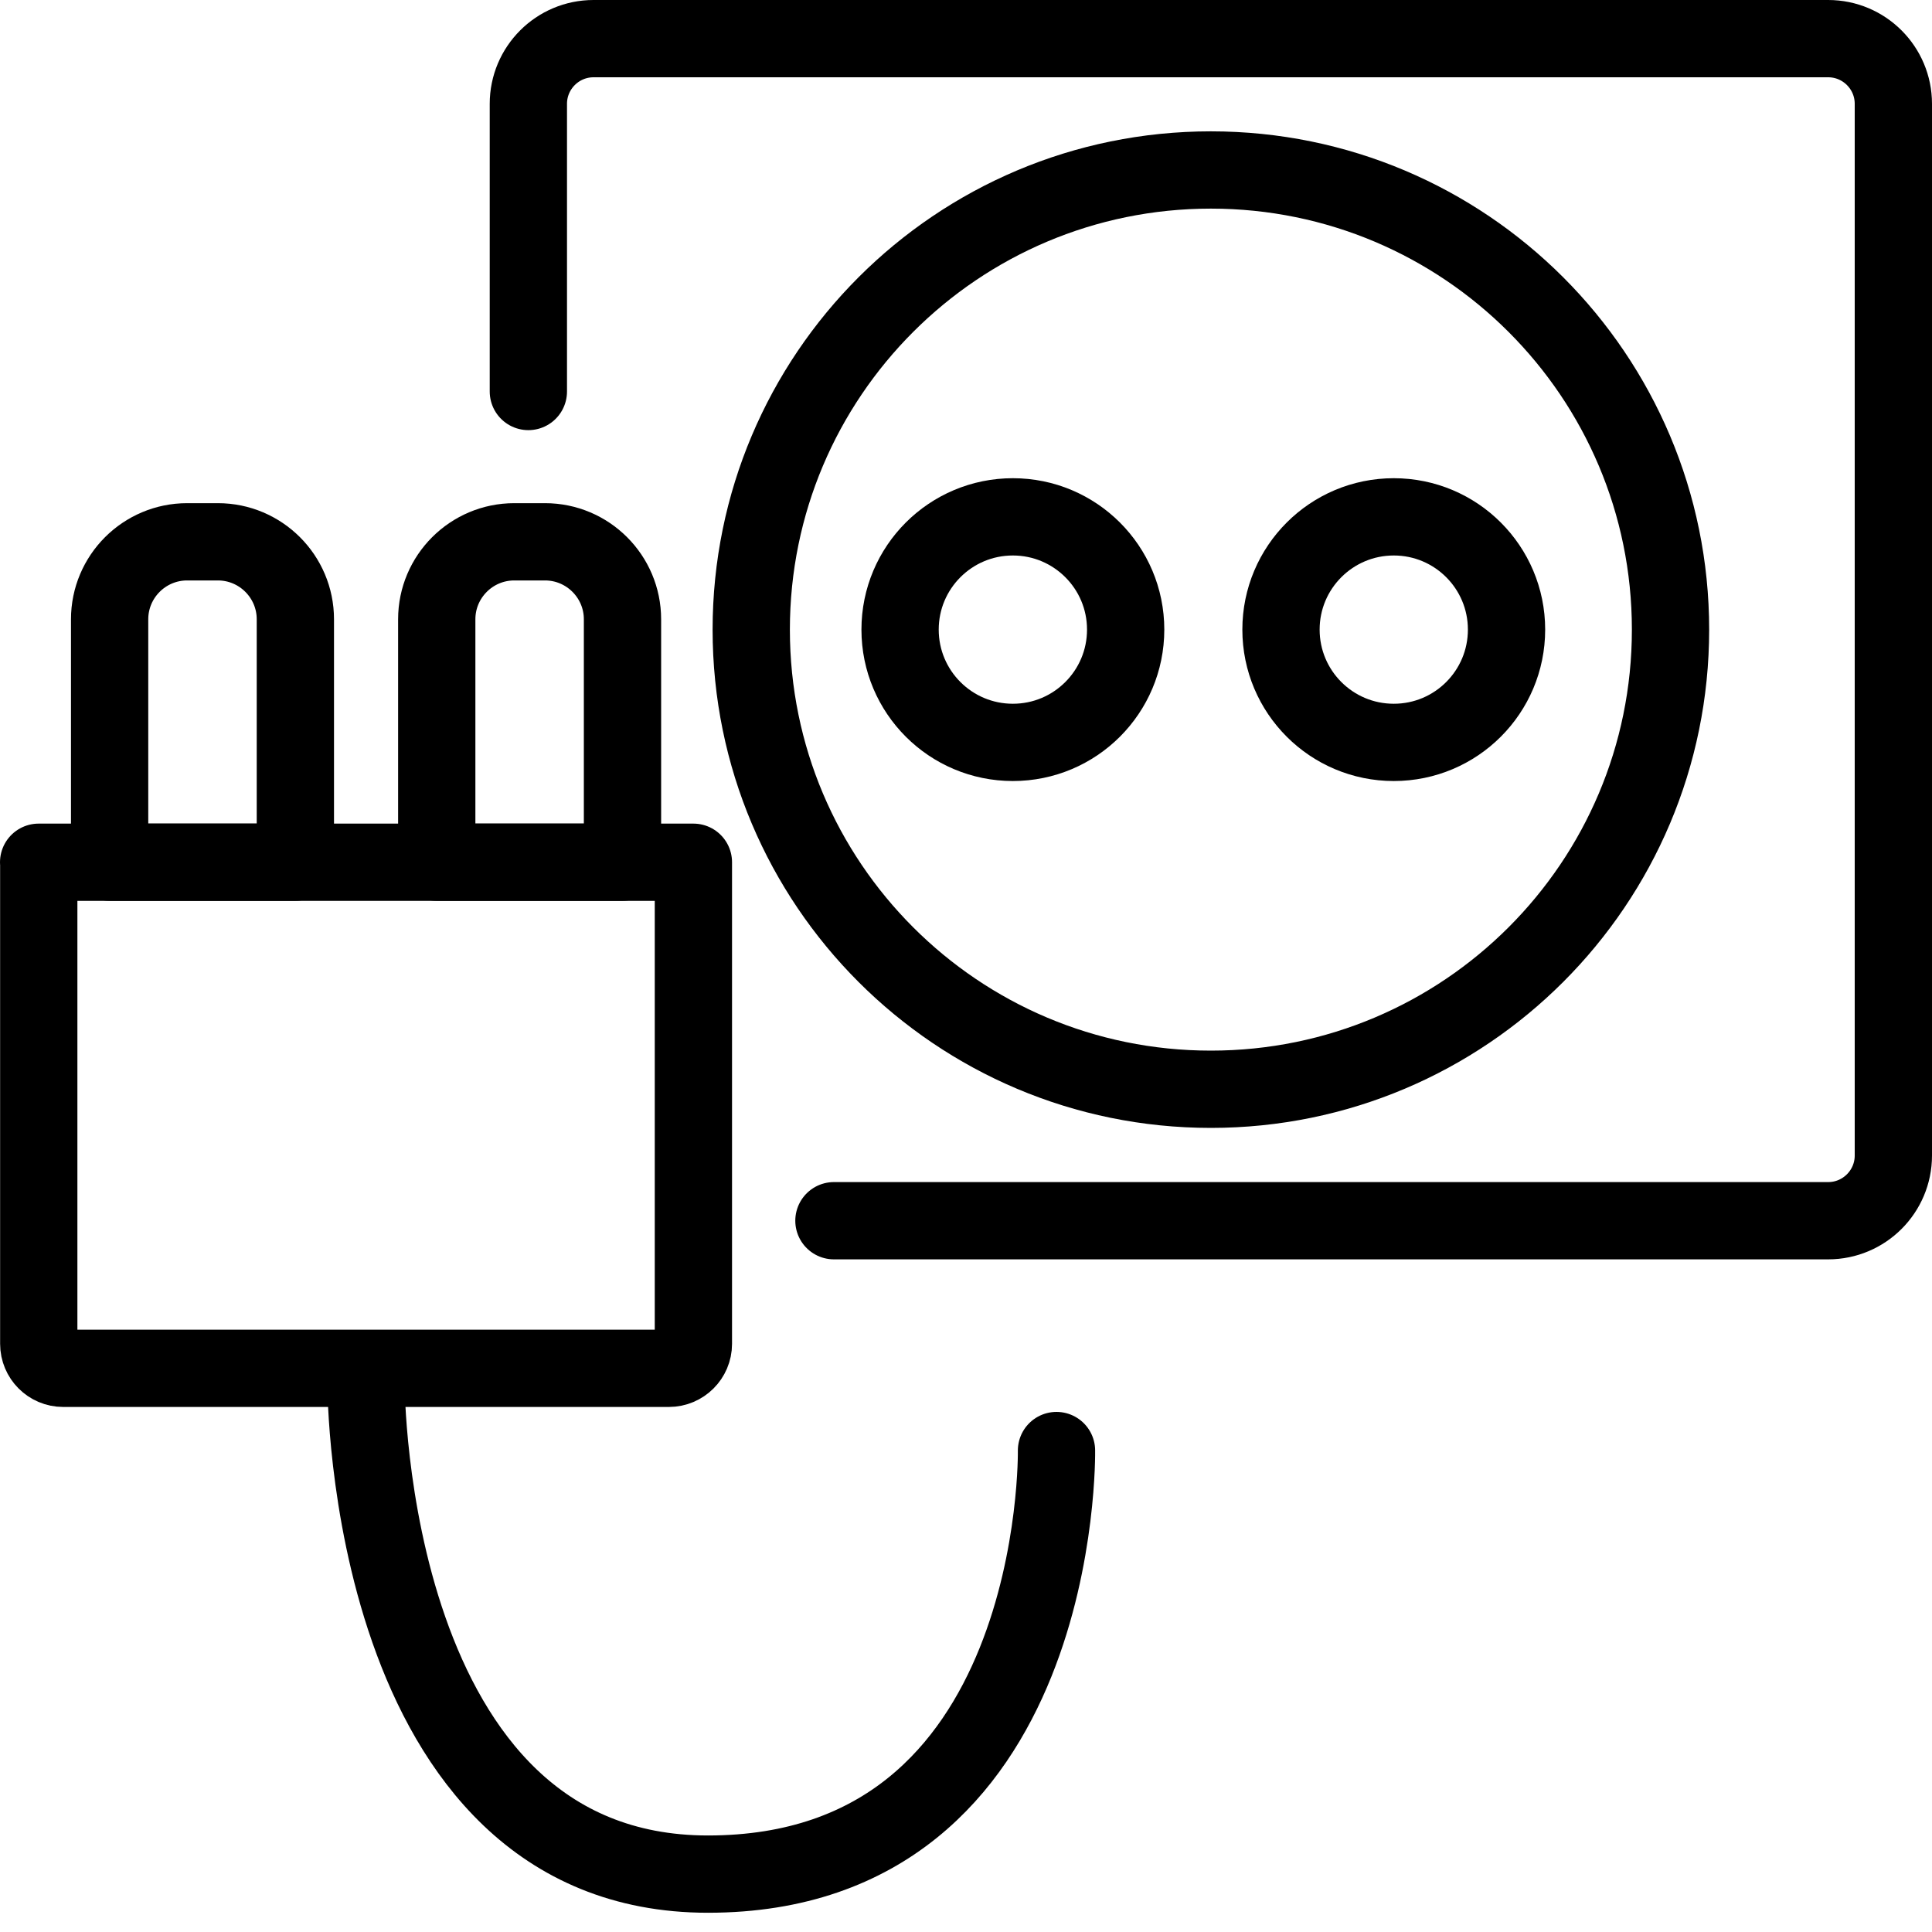 <svg width="50" height="50" viewBox="0 0 50 50" fill="none" xmlns="http://www.w3.org/2000/svg">
<g id="Group">
<path id="Vector" d="M36.071 19.213C37.683 19.213 38.989 17.907 38.989 16.294C38.989 14.682 37.683 13.376 36.071 13.376C34.459 13.376 33.152 14.682 33.152 16.294C33.152 17.907 34.459 19.213 36.071 19.213Z" stroke="black" stroke-width="2" stroke-linecap="round" stroke-linejoin="round"/>
<g id="Group_2">
<path id="Vector_2" d="M13.674 10.132V2.687C13.674 1.756 14.43 1 15.361 1H47.313C48.244 1 49 1.756 49 2.687V29.905C49 30.836 48.244 31.592 47.313 31.592H21.582" stroke="black" stroke-width="2" stroke-linecap="round" stroke-linejoin="round"/>
<path id="Vector_3" d="M31.337 28.19C37.907 28.19 43.233 22.864 43.233 16.295C43.233 9.725 37.907 4.399 31.337 4.399C24.767 4.399 19.442 9.725 19.442 16.295C19.442 22.864 24.767 28.19 31.337 28.19Z" stroke="black" stroke-width="2" stroke-linecap="round" stroke-linejoin="round"/>
<path id="Vector_4" d="M26.213 19.213C27.825 19.213 29.132 17.907 29.132 16.294C29.132 14.682 27.825 13.376 26.213 13.376C24.601 13.376 23.294 14.682 23.294 16.294C23.294 17.907 24.601 19.213 26.213 19.213Z" stroke="black" stroke-width="2" stroke-linecap="round" stroke-linejoin="round"/>
<path id="Vector_5" d="M1 22.315H17.945V34.779C17.945 35.129 17.659 35.412 17.311 35.412H1.636C1.285 35.412 1.003 35.127 1.003 34.779V22.315H1Z" stroke="black" stroke-width="2" stroke-linecap="round" stroke-linejoin="round"/>
<g id="Group_3">
<path id="Vector_6" d="M4.843 14.022H5.639C6.745 14.022 7.644 14.921 7.644 16.027V22.313H2.837V16.027C2.837 14.921 3.736 14.022 4.843 14.022Z" stroke="black" stroke-width="2" stroke-linecap="round" stroke-linejoin="round"/>
<path id="Vector_7" d="M13.309 14.022H14.105C15.211 14.022 16.11 14.921 16.11 16.027V22.313H11.303V16.027C11.303 14.921 12.202 14.022 13.309 14.022Z" stroke="black" stroke-width="2" stroke-linecap="round" stroke-linejoin="round"/>
</g>
<path id="Vector_8" d="M9.474 35.848C9.474 35.848 9.474 48.504 18.325 48.502C27.52 48.499 27.342 37.54 27.342 37.54" stroke="black" stroke-width="2" stroke-linecap="round" stroke-linejoin="round"/>
</g>
</g>
</svg>
